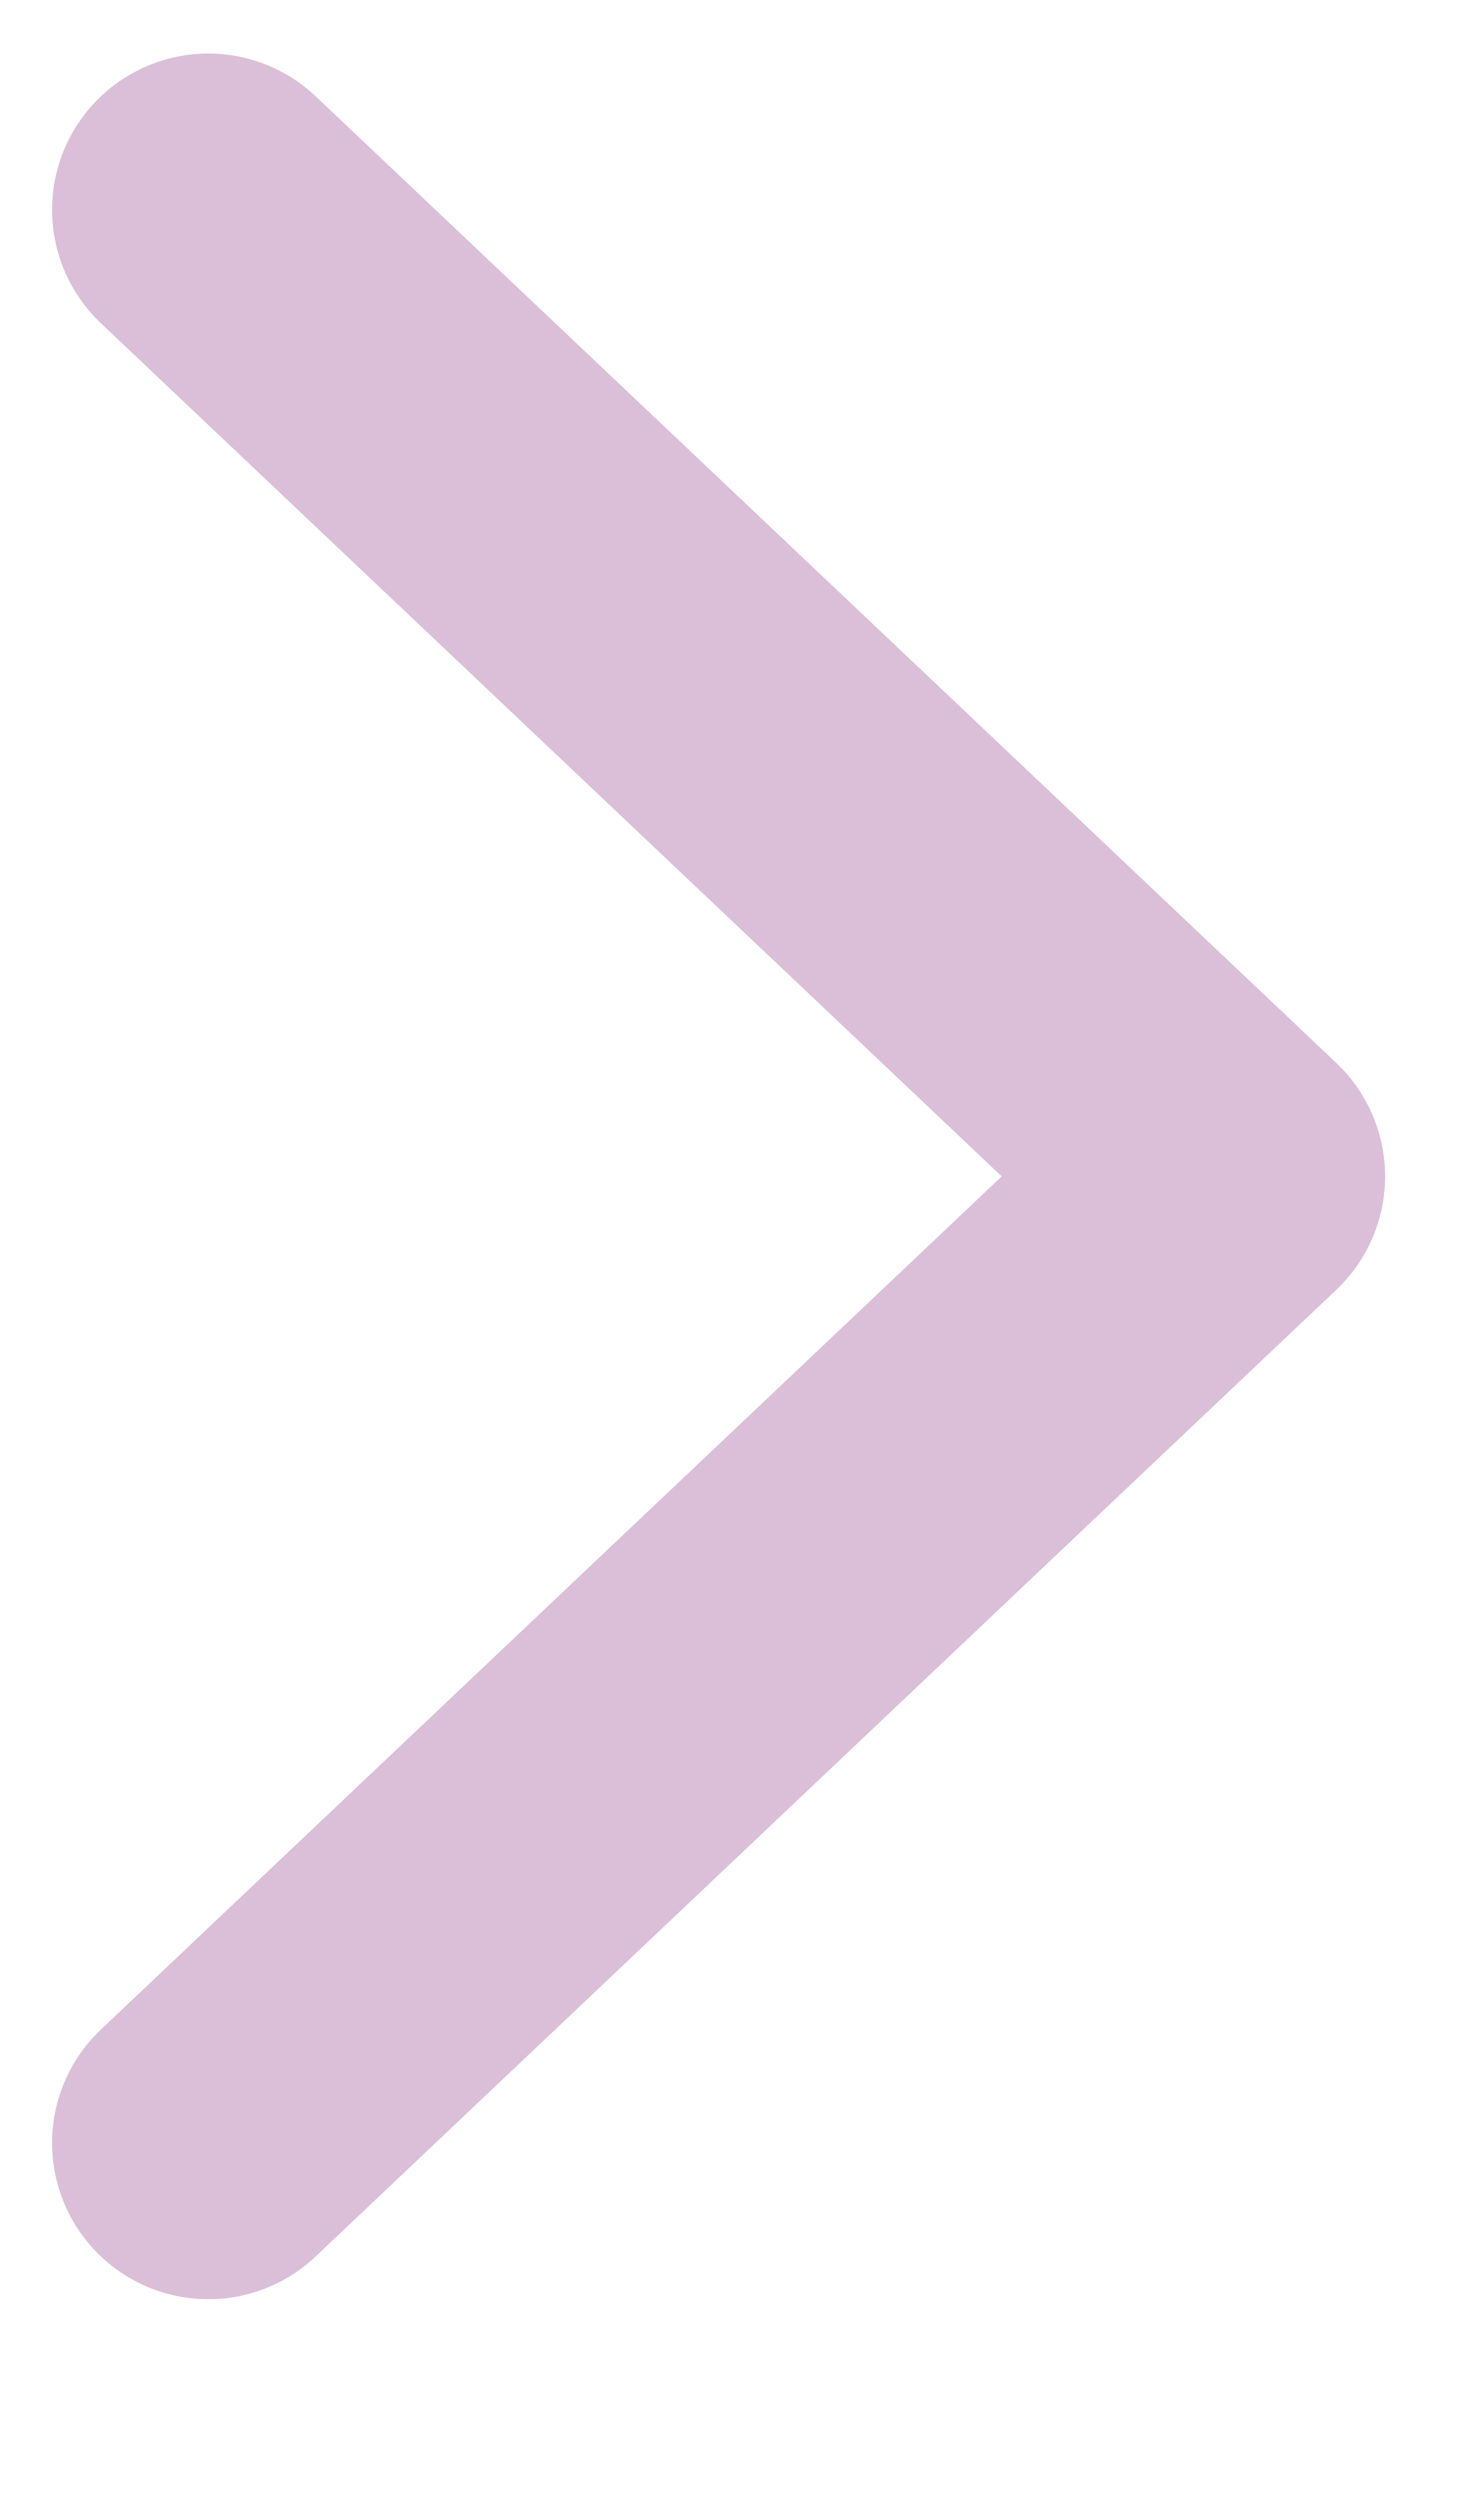<svg width="7" height="12" viewBox="0 0 7 12" fill="none" xmlns="http://www.w3.org/2000/svg">
<path d="M1 10.287L5.9 5.647L1 1.007" stroke="#DBBFD8" stroke-width="1.5" stroke-linecap="round" stroke-linejoin="round"/>
</svg>

